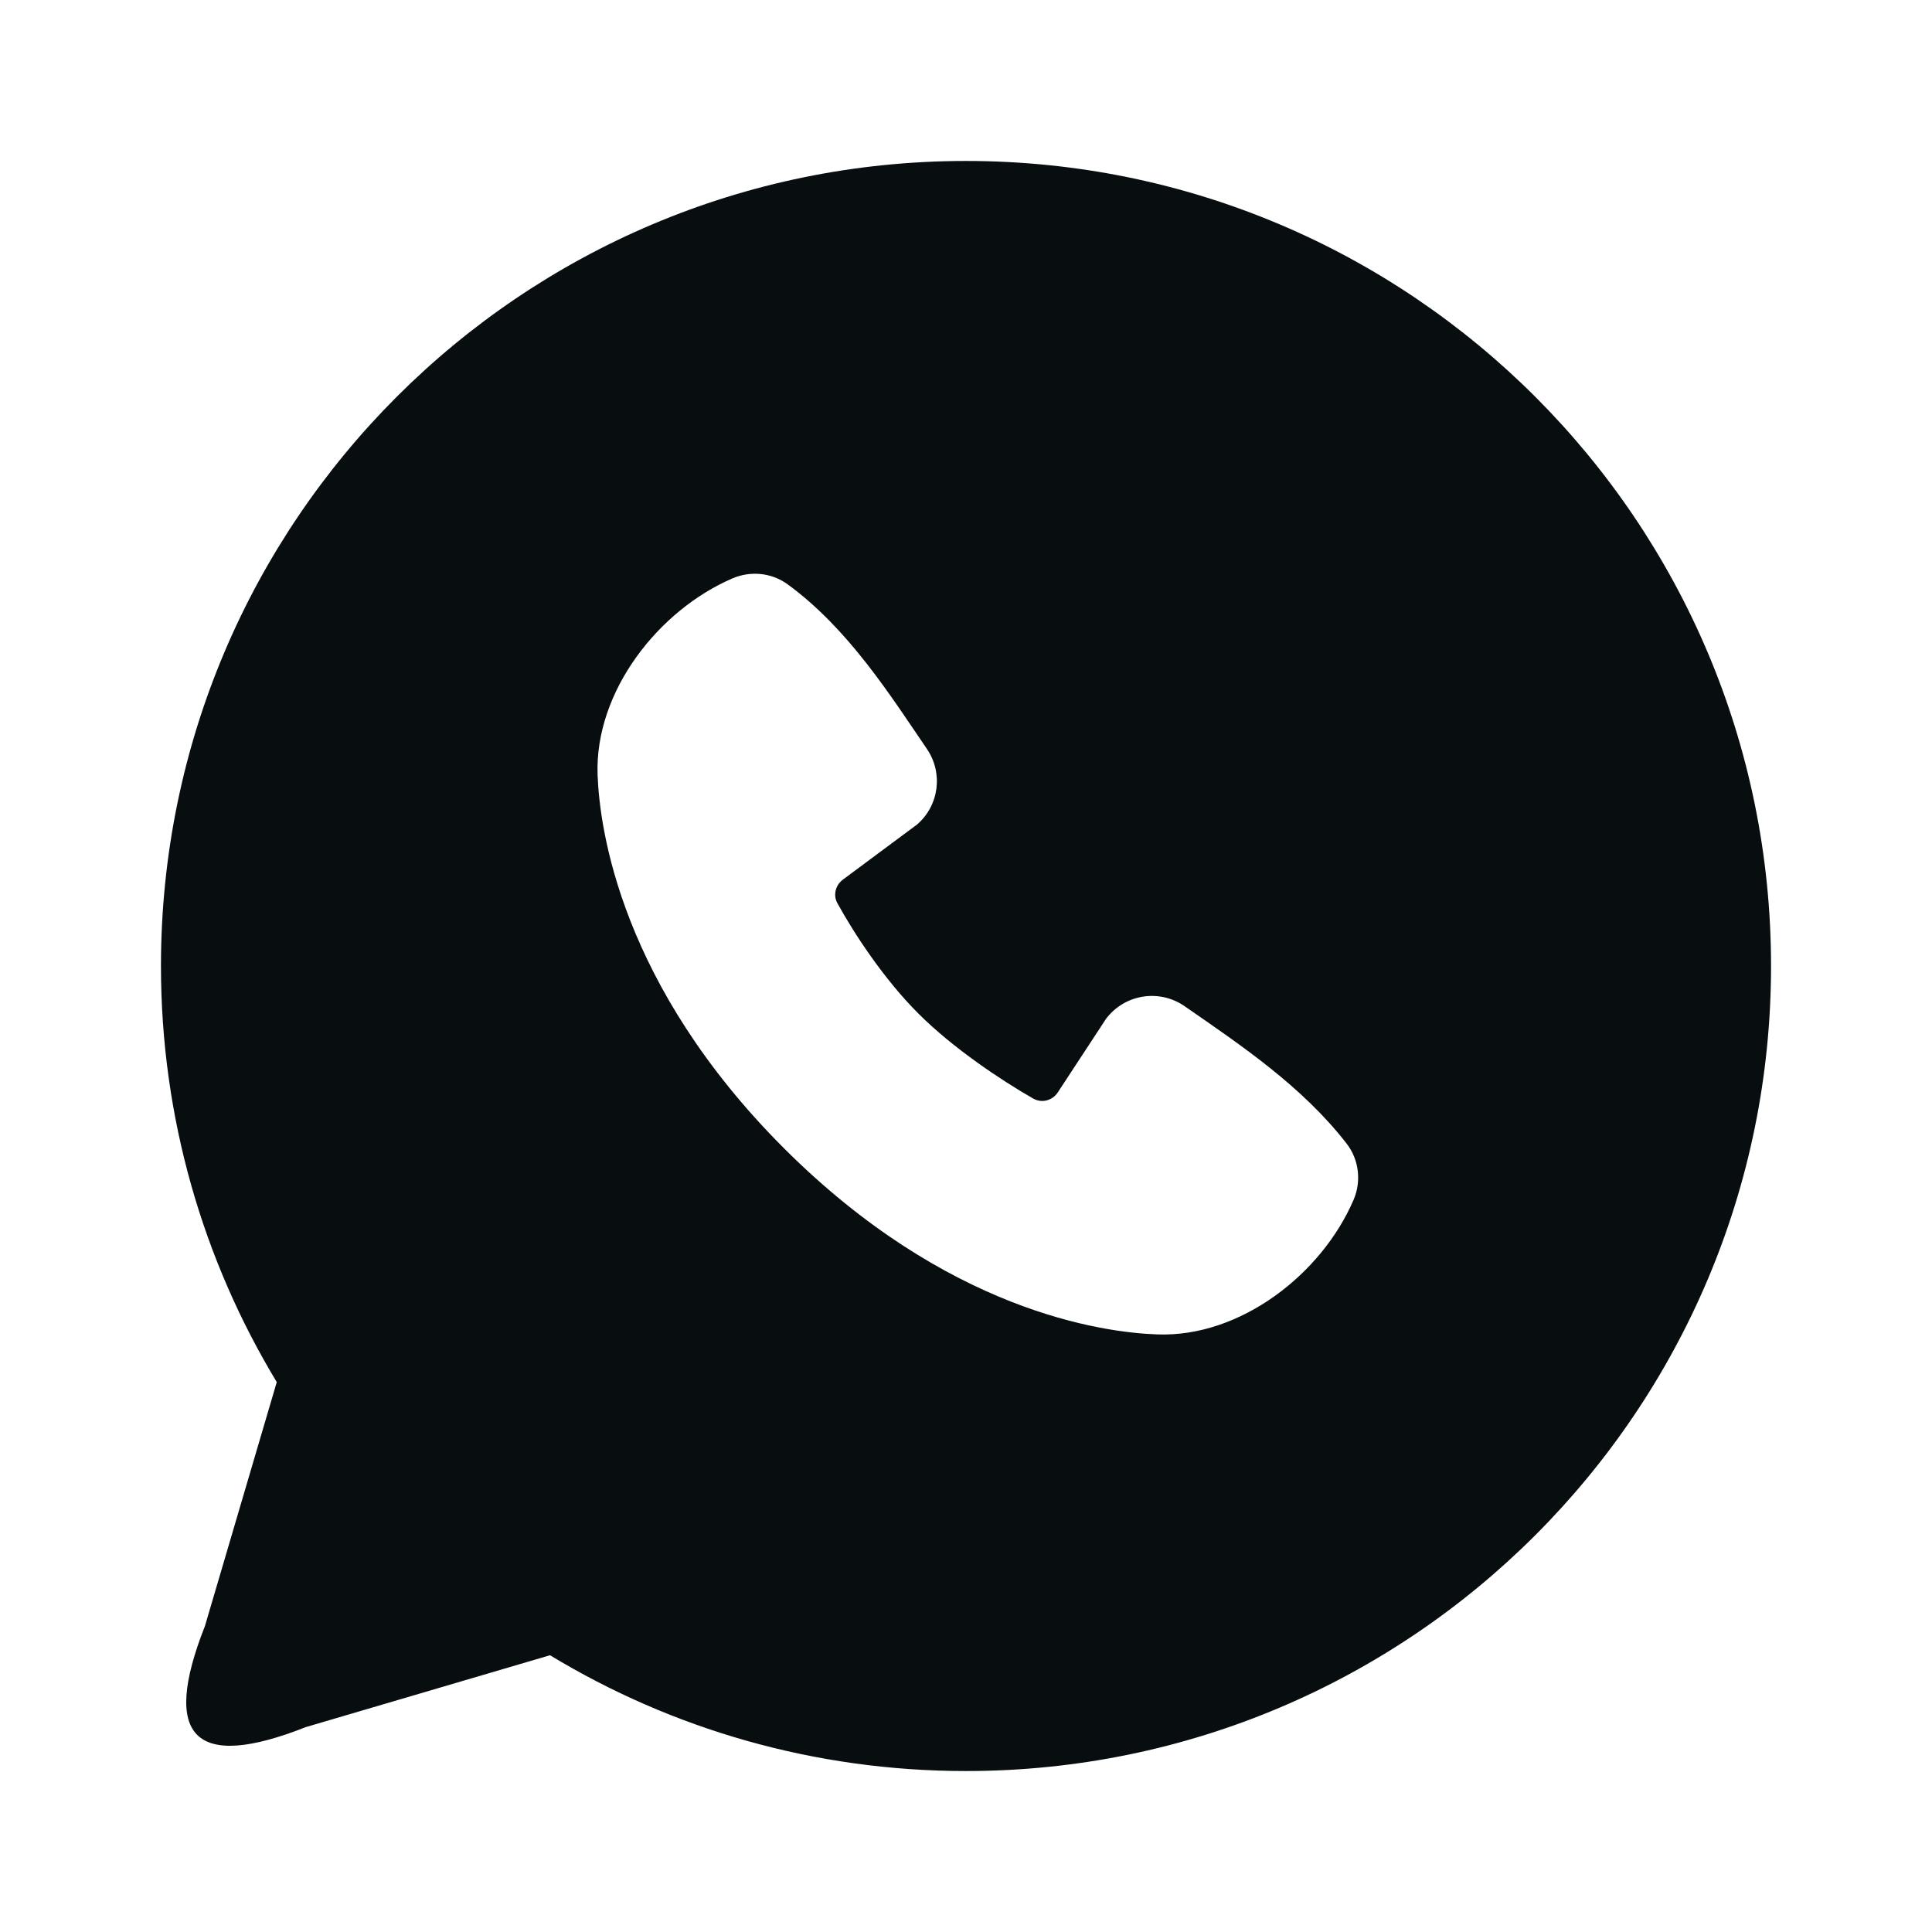 <svg width="16" height="16" viewBox="0 0 16 16" fill="none" xmlns="http://www.w3.org/2000/svg">
<g id="Icn/24/Whatsapp">
<path id="Shape" fill-rule="evenodd" clip-rule="evenodd" d="M8 1.333C4.318 1.333 1.333 4.318 1.333 8C1.333 9.26 1.684 10.44 2.292 11.446L1.697 13.467C1.333 14.389 1.611 14.667 2.533 14.303L4.555 13.708C5.561 14.317 6.74 14.667 8 14.667C11.682 14.667 14.667 11.682 14.667 8C14.667 4.318 11.682 1.333 8 1.333ZM6.492 9.509C7.841 10.857 9.128 11.035 9.583 11.051C10.274 11.077 10.947 10.549 11.21 9.936C11.274 9.786 11.258 9.606 11.15 9.468C10.786 9 10.292 8.666 9.809 8.332C9.601 8.188 9.314 8.233 9.16 8.437L8.76 9.047C8.715 9.115 8.627 9.138 8.557 9.098C8.286 8.943 7.891 8.679 7.606 8.394C7.322 8.111 7.074 7.733 6.935 7.48C6.898 7.413 6.919 7.331 6.98 7.285L7.595 6.828C7.779 6.669 7.811 6.399 7.676 6.202C7.377 5.764 7.028 5.208 6.524 4.84C6.386 4.739 6.212 4.728 6.068 4.789C5.455 5.052 4.924 5.725 4.949 6.418C4.966 6.873 5.144 8.16 6.492 9.509Z" fill="#080D10"/>
</g>
</svg>
